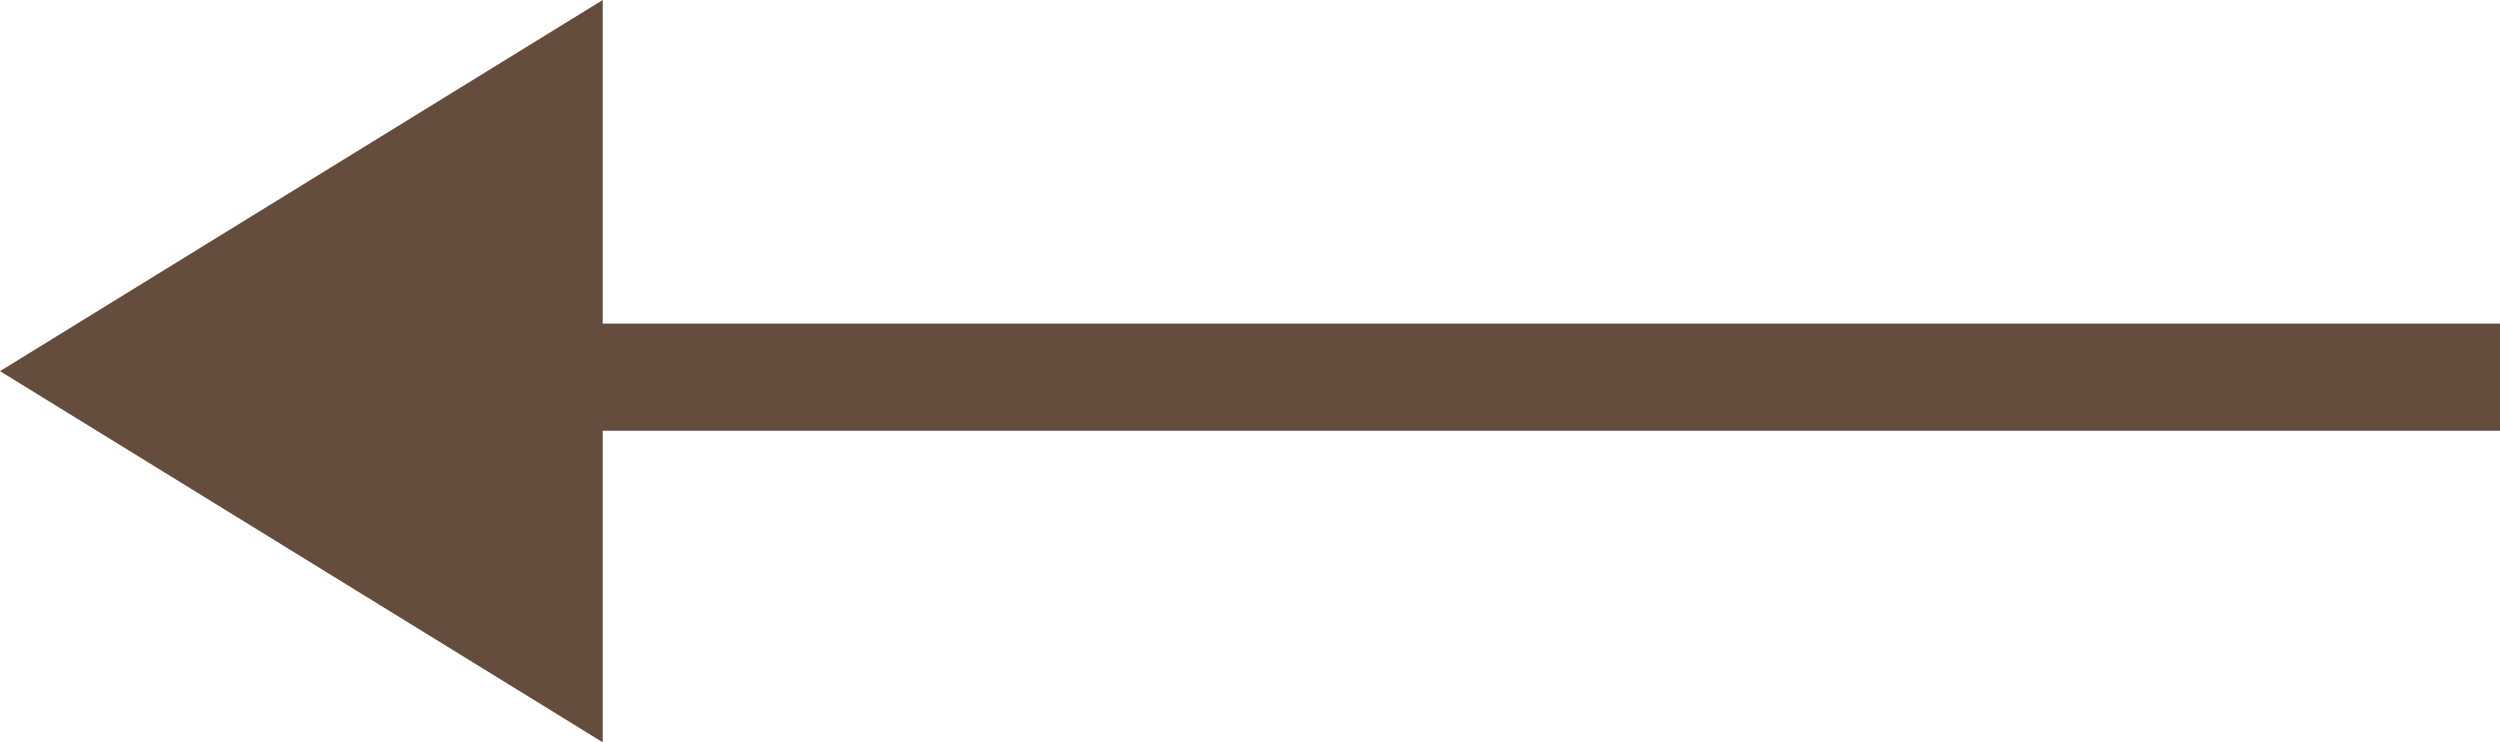 <?xml version="1.0" encoding="UTF-8"?><svg id="Layer_2" xmlns="http://www.w3.org/2000/svg" width="35" height="10.392" viewBox="0 0 35 10.392"><g id="Layer_1-2"><polygon points="35 4.53 8.438 4.53 8.438 0 0 5.196 8.438 10.392 8.438 6.03 35 6.03 35 4.53" fill="#644d3d" stroke-width="0"/></g></svg>